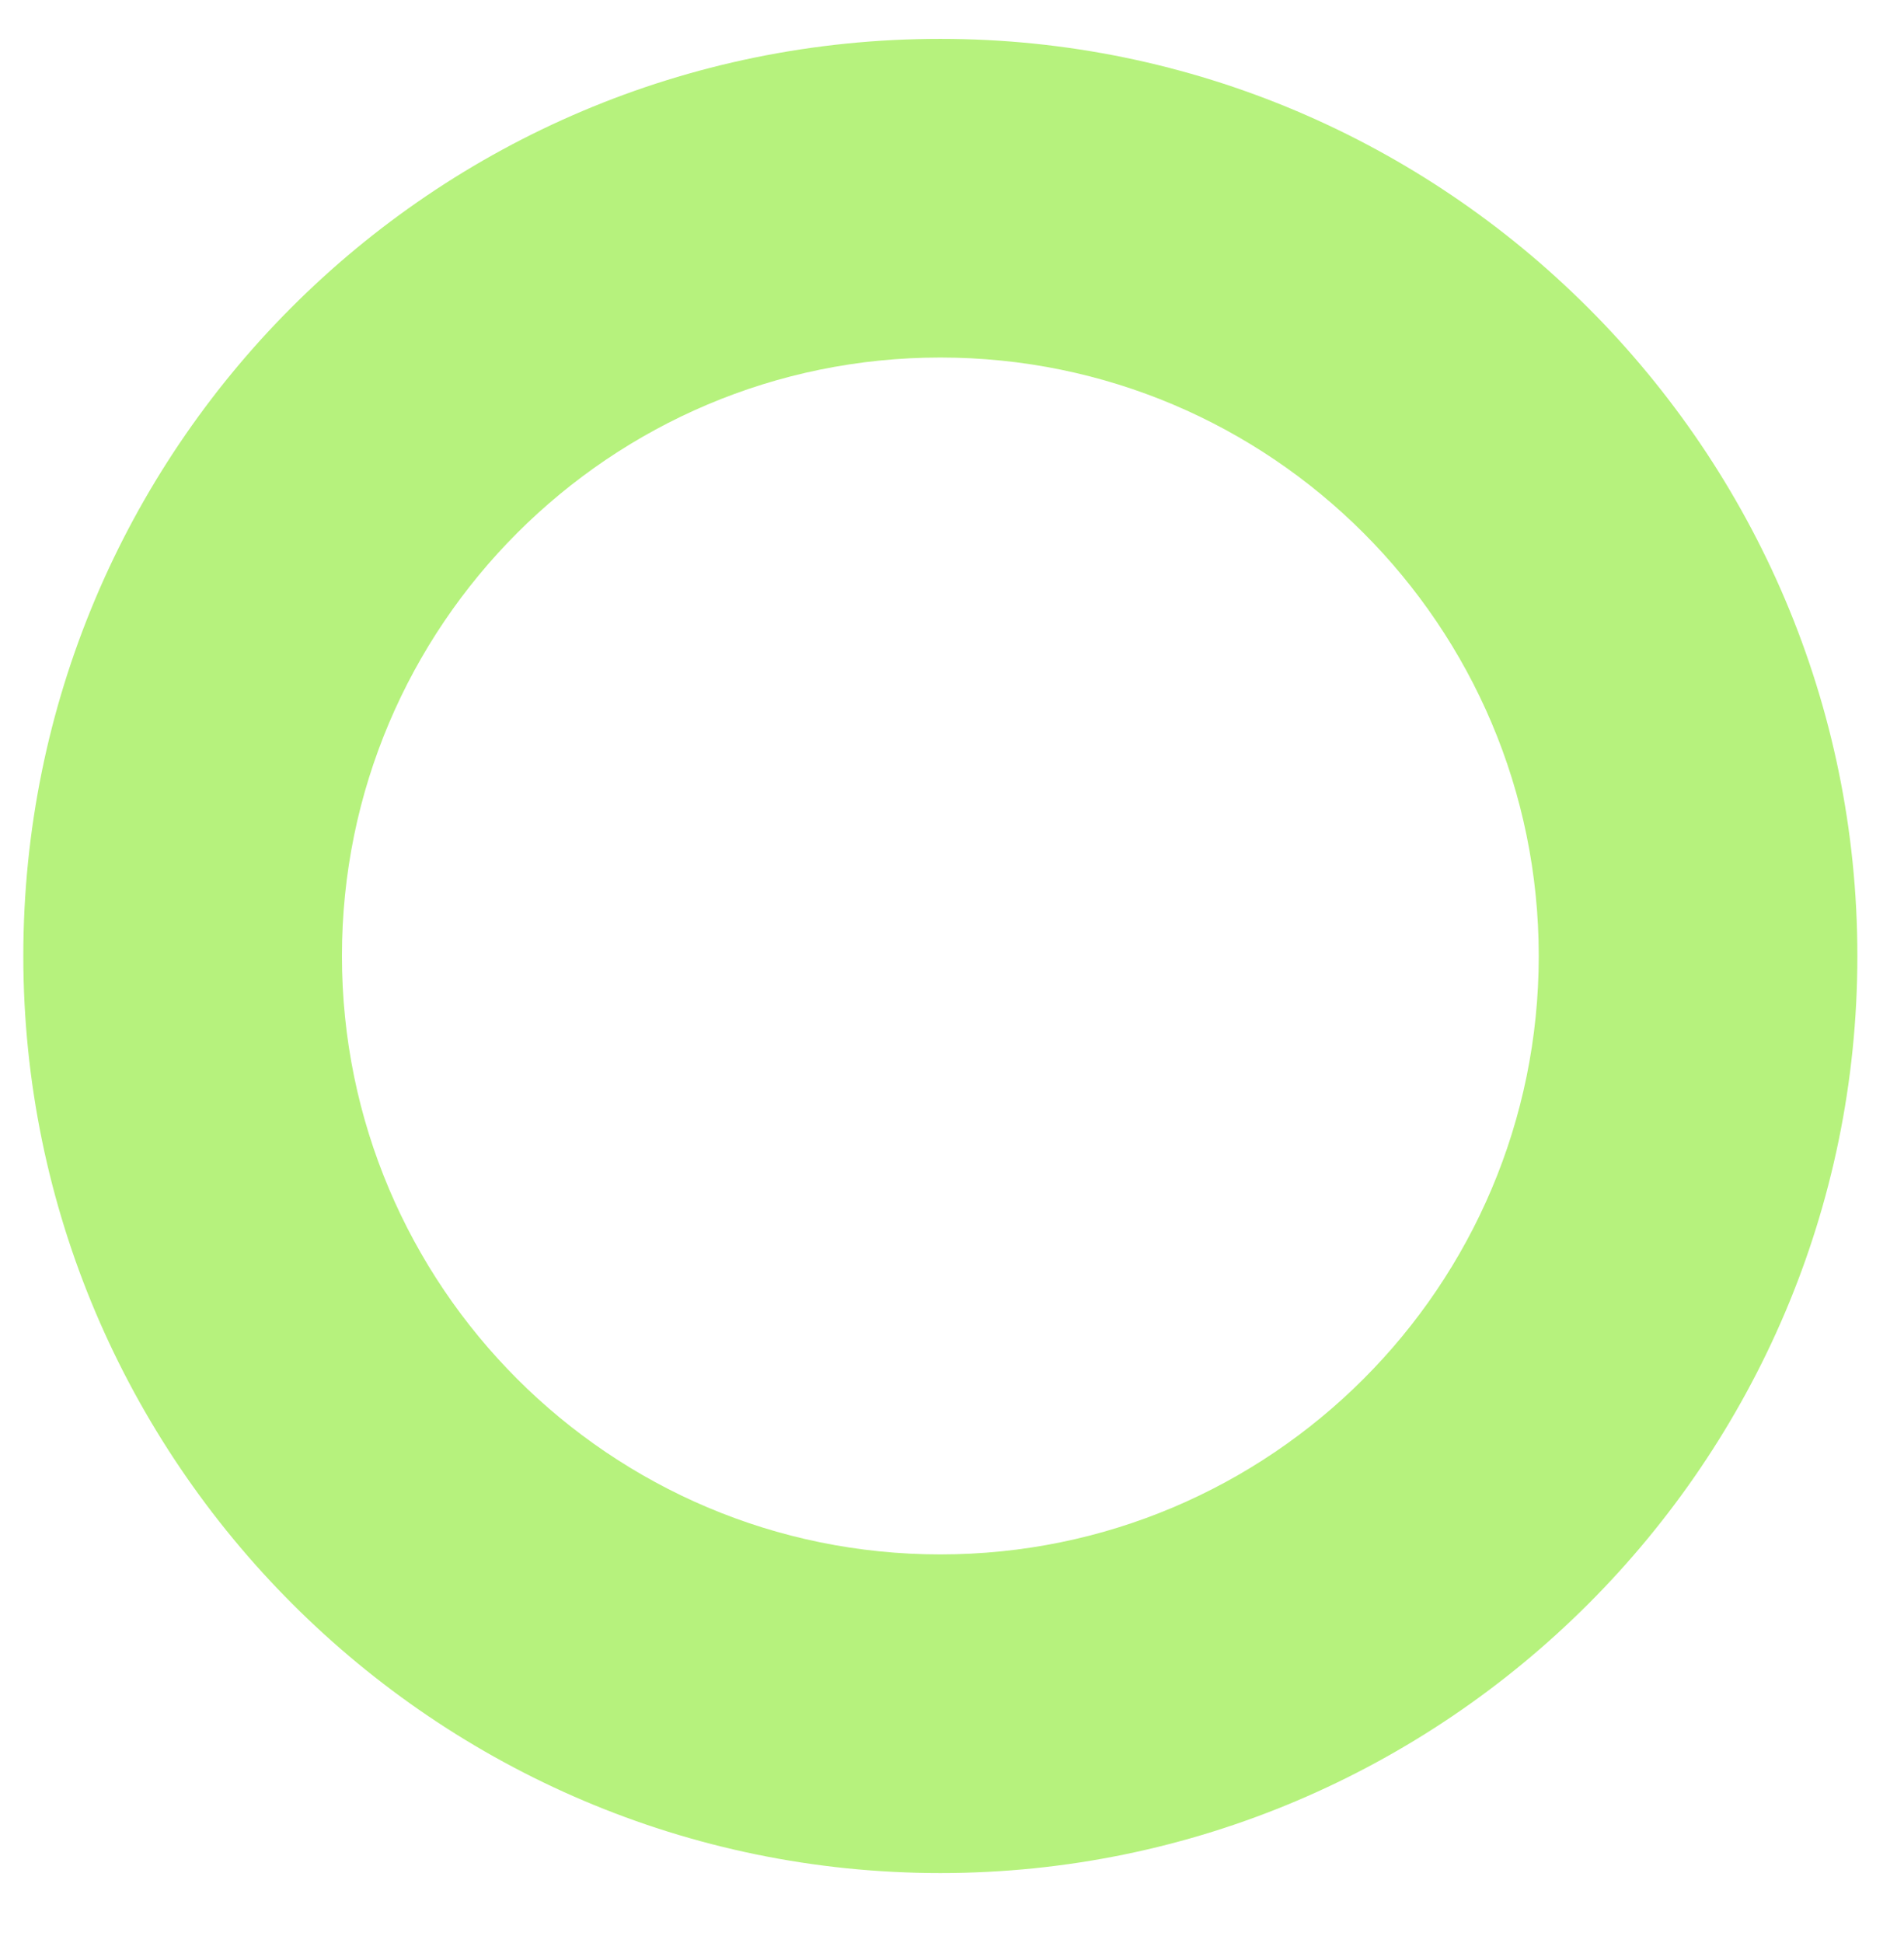 <svg version="1.2" xmlns="http://www.w3.org/2000/svg" viewBox="0 0 49 50" width="49" height="50">
	<title>shape1-svg</title>
	<style>
		.s0 { fill: #b6f27d } 
	</style>
	<path id="Layer" fill-rule="evenodd" class="s0" d="m47.8 24.6c0 13-10.6 23.6-23.6 23.6c-13 0-23.6-10.6-23.6-23.6c0-13 10.5-23.6 23.6-23.6c13 0 23.6 10.6 23.6 23.6zm-8.2 0c0-8.5-6.9-15.4-15.4-15.4c-8.5 0-15.4 6.9-15.4 15.4c0 8.5 6.9 15.4 15.4 15.4c8.5 0 15.4-6.9 15.4-15.4z"/>
</svg>